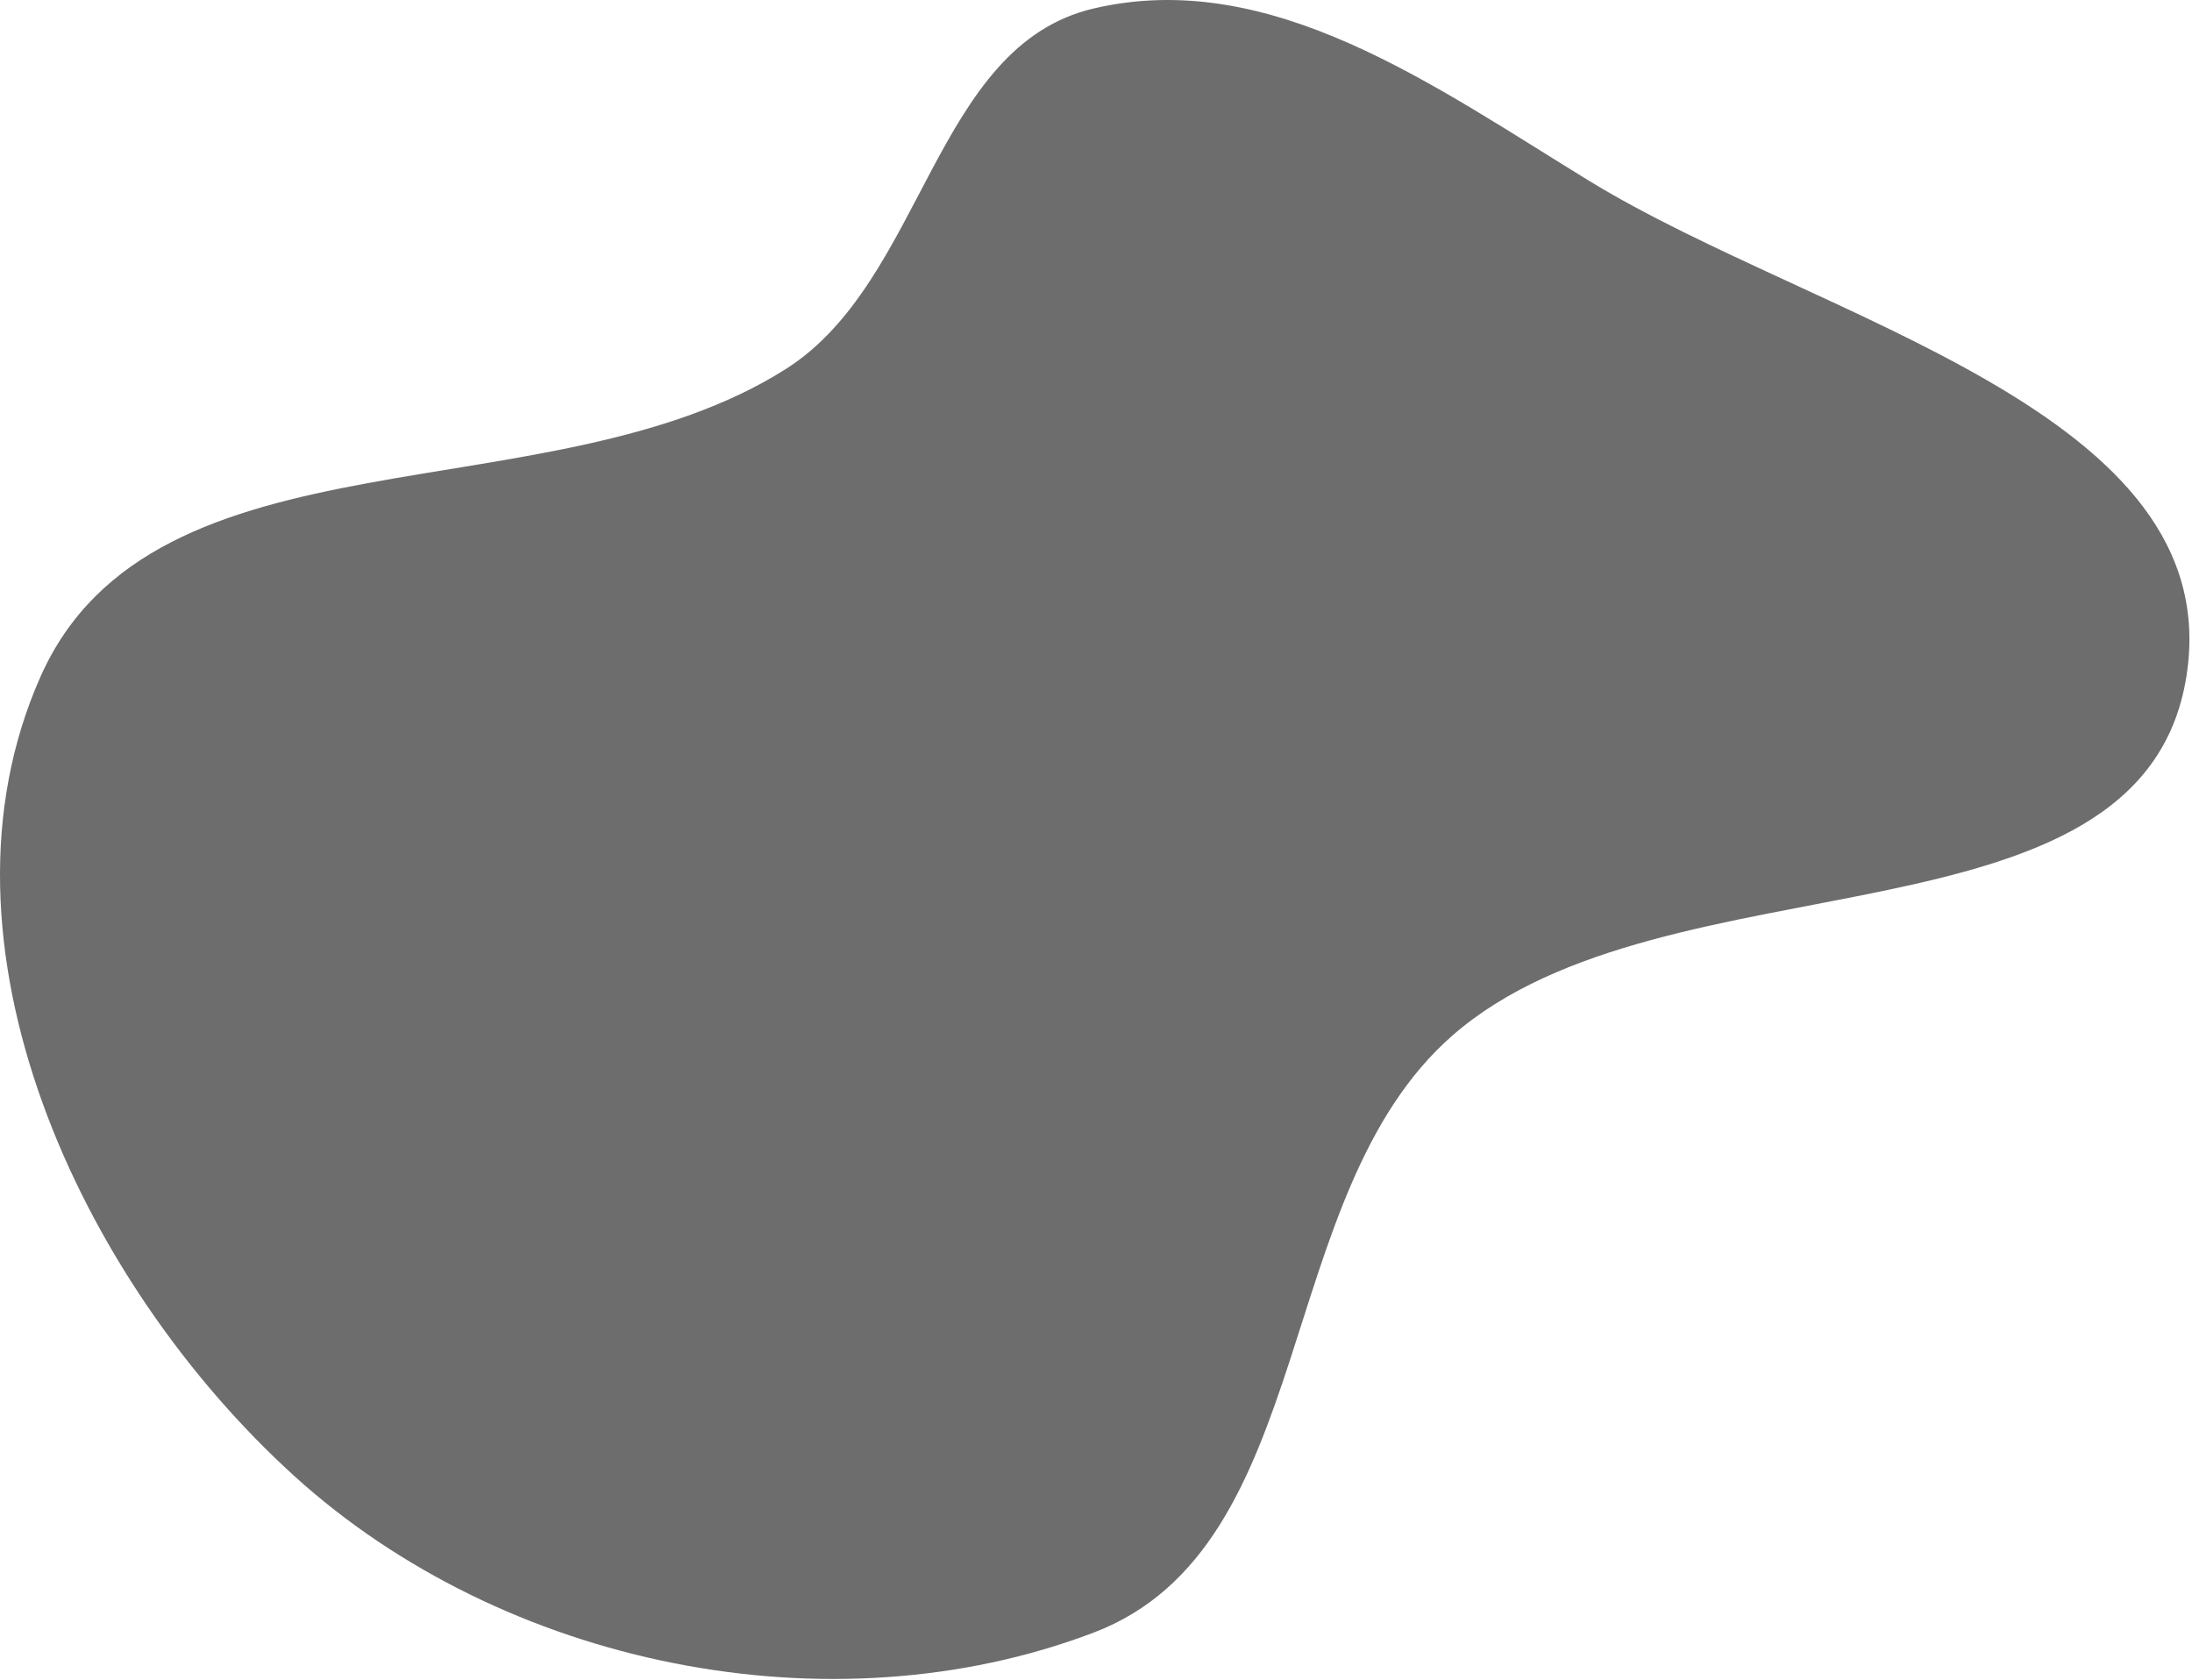 <svg width="428" height="328" viewBox="0 0 428 328" fill="none" xmlns="http://www.w3.org/2000/svg">
<path fill-rule="evenodd" clip-rule="evenodd" d="M213.546 1.654C248.128 -6.435 280.046 16.811 310.344 35.341C355.132 62.734 435.209 80.301 426.897 132.14C418.146 186.715 325.195 165.795 283.592 202.186C248.12 233.214 257.594 302.005 213.546 318.762C162.04 338.357 98.288 325.239 57.48 288.206C15.459 250.073 -15.127 184.002 7.898 132.14C30.04 82.267 107.374 101.276 153.448 72.041C180.528 54.858 182.317 8.959 213.546 1.654Z" fill="#6D6D6D"/>
</svg>
